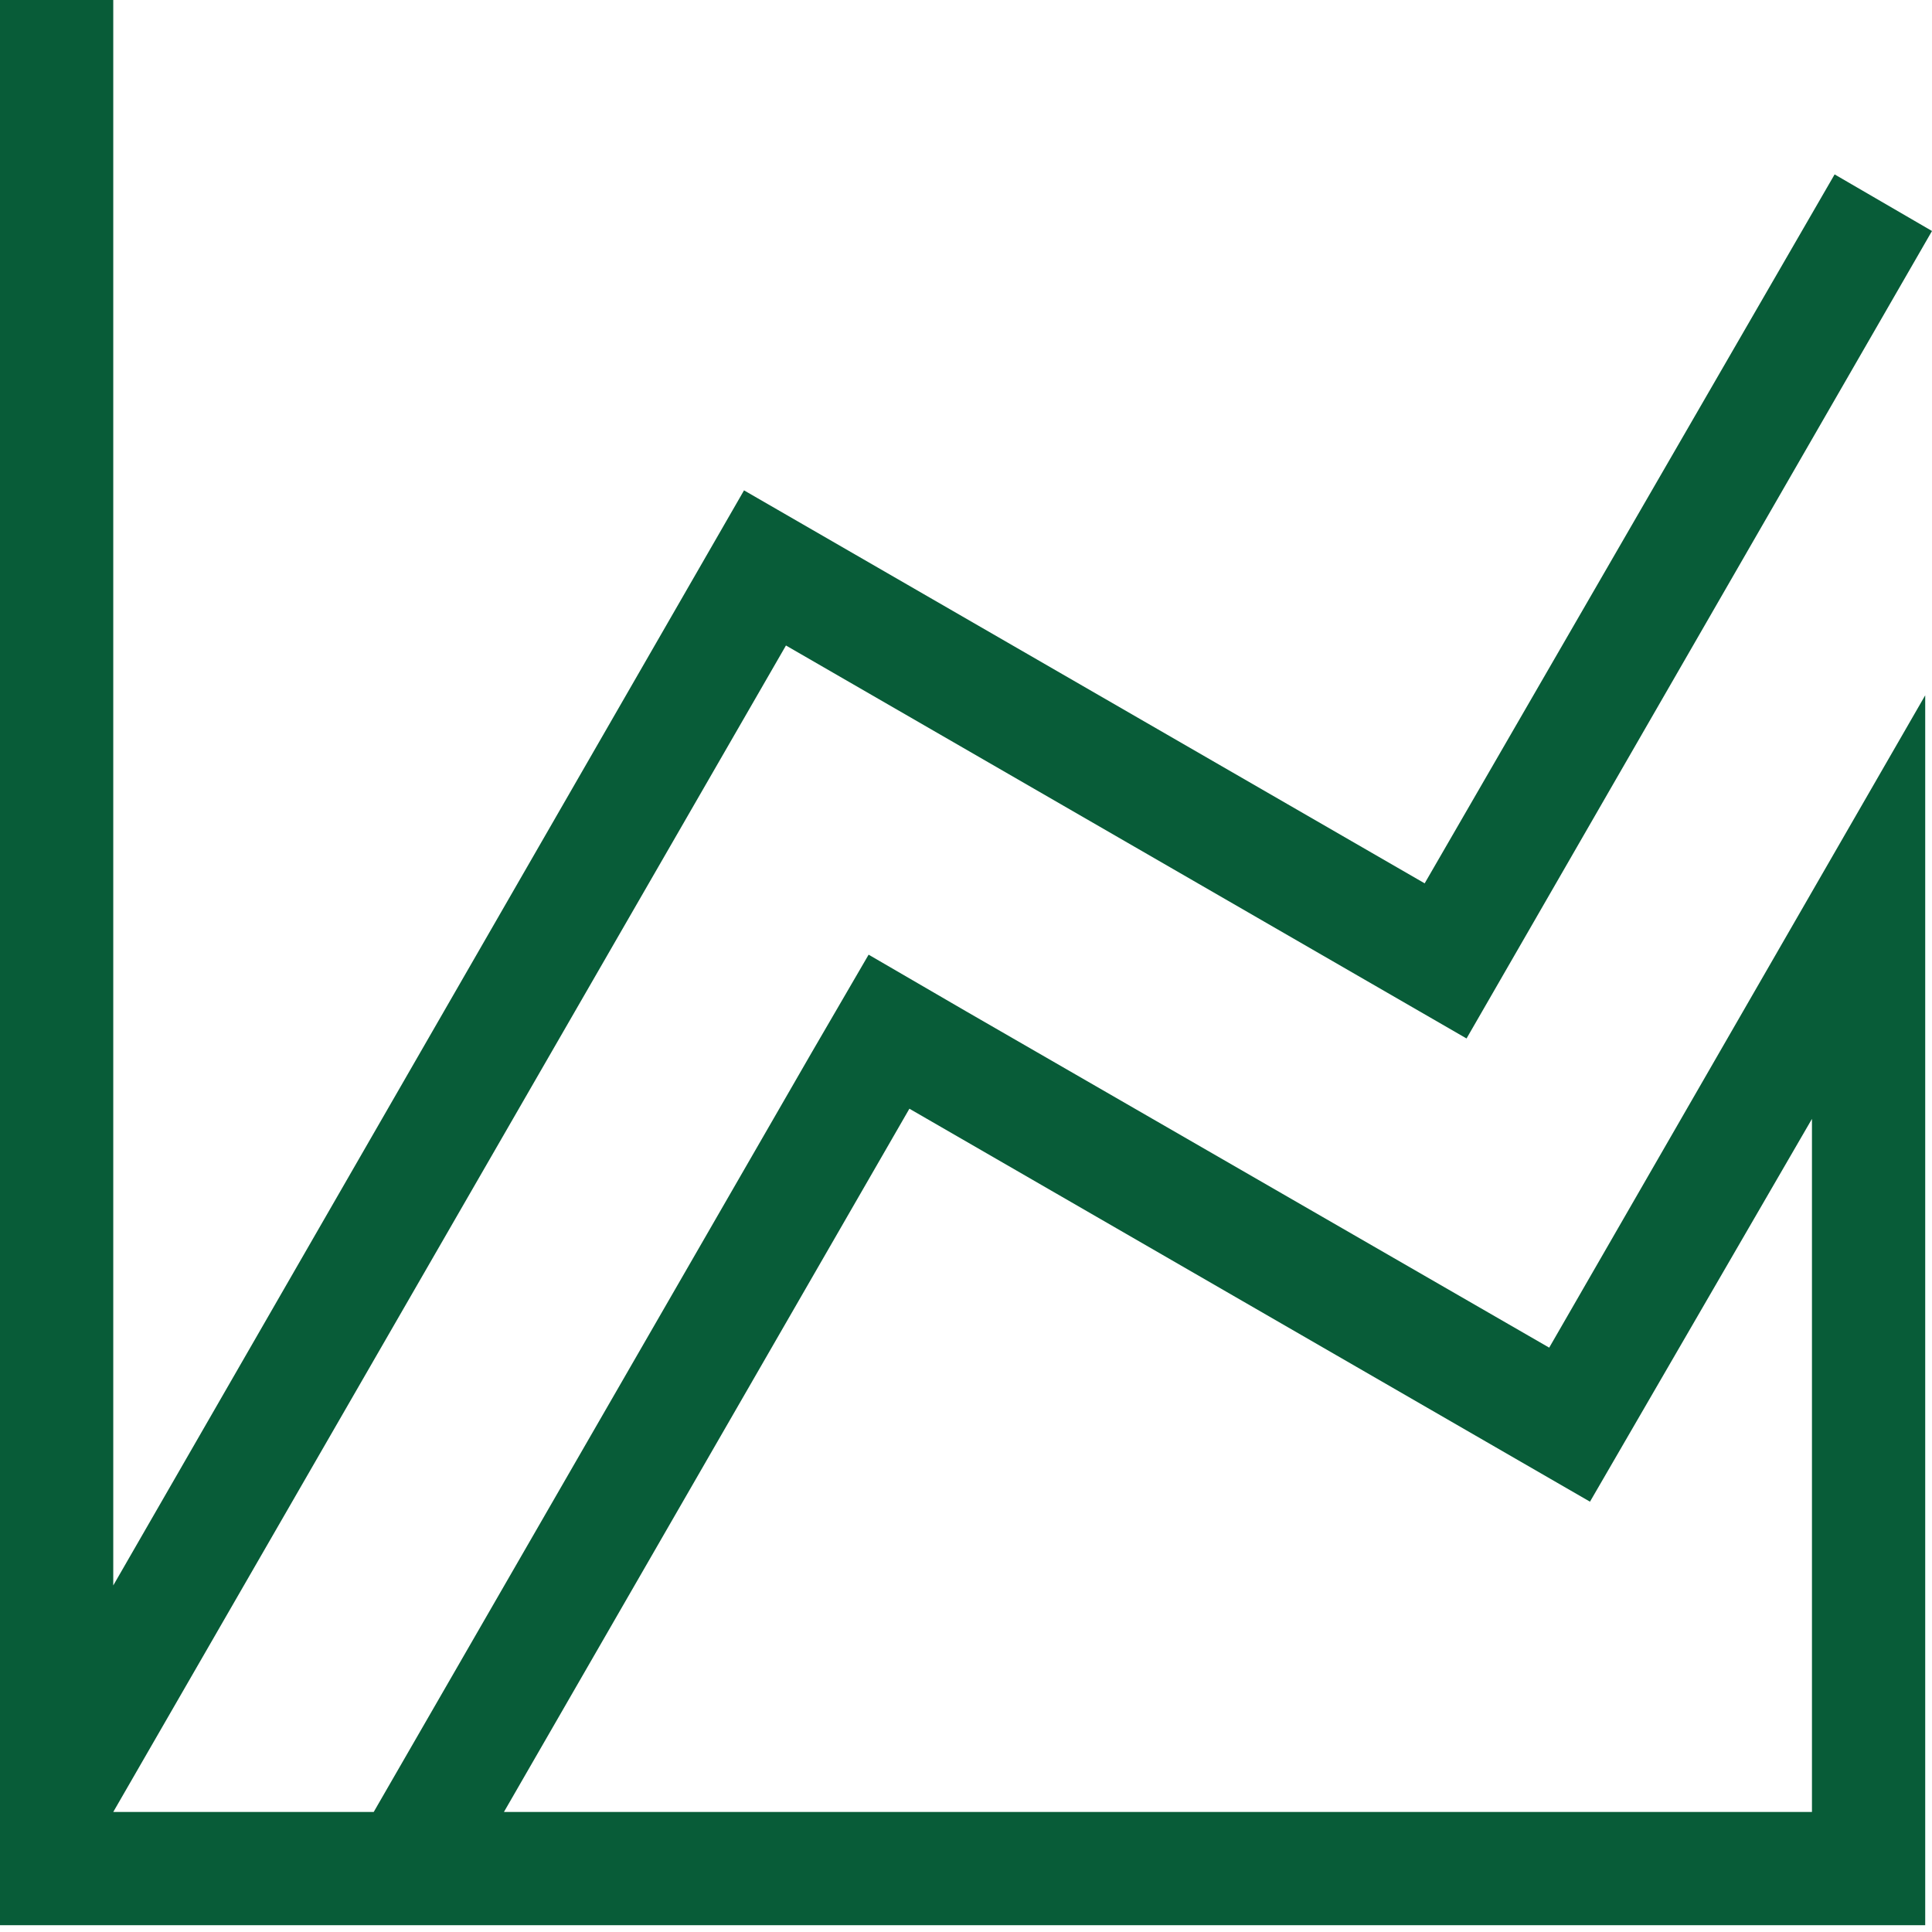 <?xml version="1.0" encoding="UTF-8"?> <svg xmlns="http://www.w3.org/2000/svg" width="37" height="37" viewBox="0 0 37 37" fill="none"><path d="M0 0H2.169V30.363L14.249 9.391L27.284 16.917L35.135 3.34L37 4.424L28.086 19.888L15.052 12.362L2.169 34.701H7.157L15.55 20.148L16.635 18.283L18.5 19.367L29.669 25.809L36.87 13.316V36.87H0V0ZM30.45 28.759L17.416 21.233L9.651 34.701H34.701V21.428L30.45 28.759Z" fill="#085C38"></path></svg> 